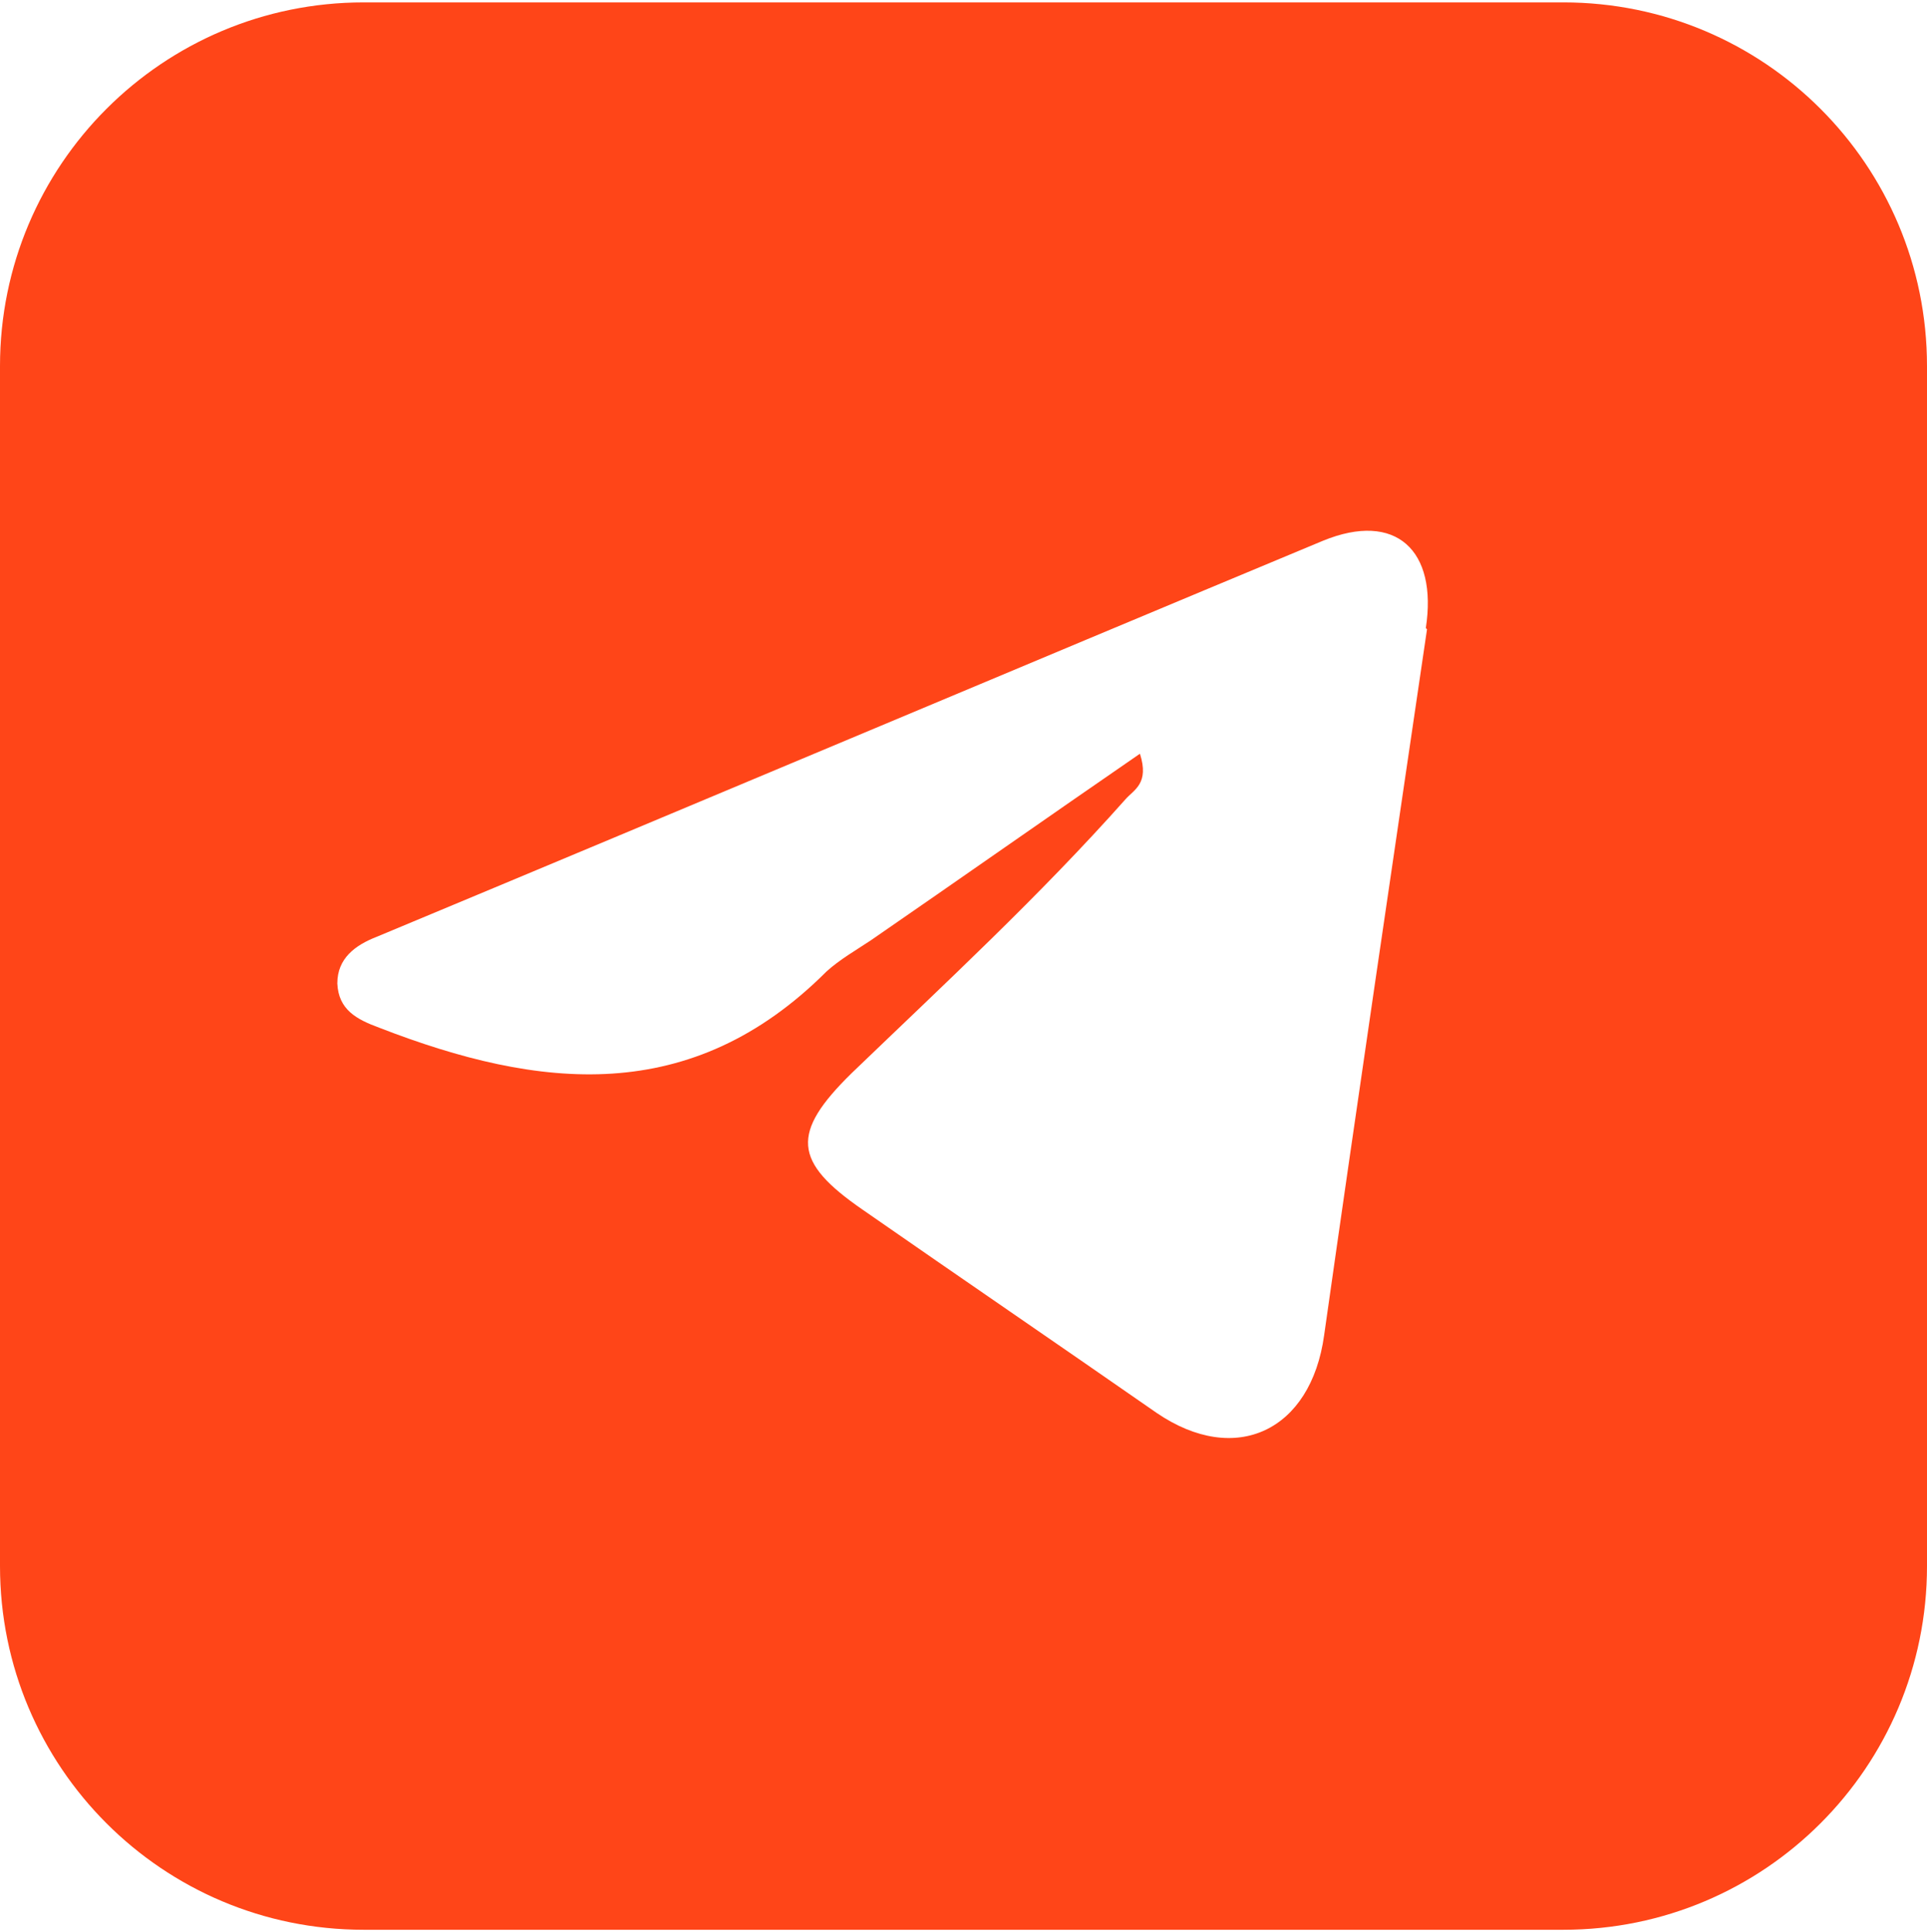 <?xml version="1.0" encoding="UTF-8"?>
<svg id="Layer_1" data-name="Layer 1" xmlns="http://www.w3.org/2000/svg" version="1.1" viewBox="0 0 161.1 161.5">
  <defs>
    <style>
      .cls-1 {
        fill: #ff4518;
        stroke-width: 0px;
      }
    </style>
  </defs>
  <path class="cls-1" d="M130.7.2H30.4C13.6.2,0,13.8,0,30.6v100.3c0,16.8,13.6,30.4,30.4,30.4h100.3c16.8,0,30.4-13.6,30.4-30.4V30.6c0-16.8-13.6-30.4-30.4-30.4ZM119.3,52.6c-2.9,19.7-5.8,39.3-8.6,59-1.1,8-7.4,11-14,6.5-8.2-5.7-16.4-11.3-24.6-17-5.8-4-6-6.4-.9-11.4,7.8-7.5,15.7-14.8,22.9-22.9.7-.8,2-1.3,1.2-3.8-7.7,5.3-15.1,10.5-22.5,15.6-1.2.8-2.6,1.6-3.7,2.6-11.3,11.3-24,9.9-37.4,4.7-1.9-.7-3.4-1.5-3.5-3.7,0-2.1,1.5-3.2,3.3-3.9,26.4-11,52.7-22.1,79.1-33.1,6.1-2.5,9.6.8,8.6,7.3Z"/>
</svg>